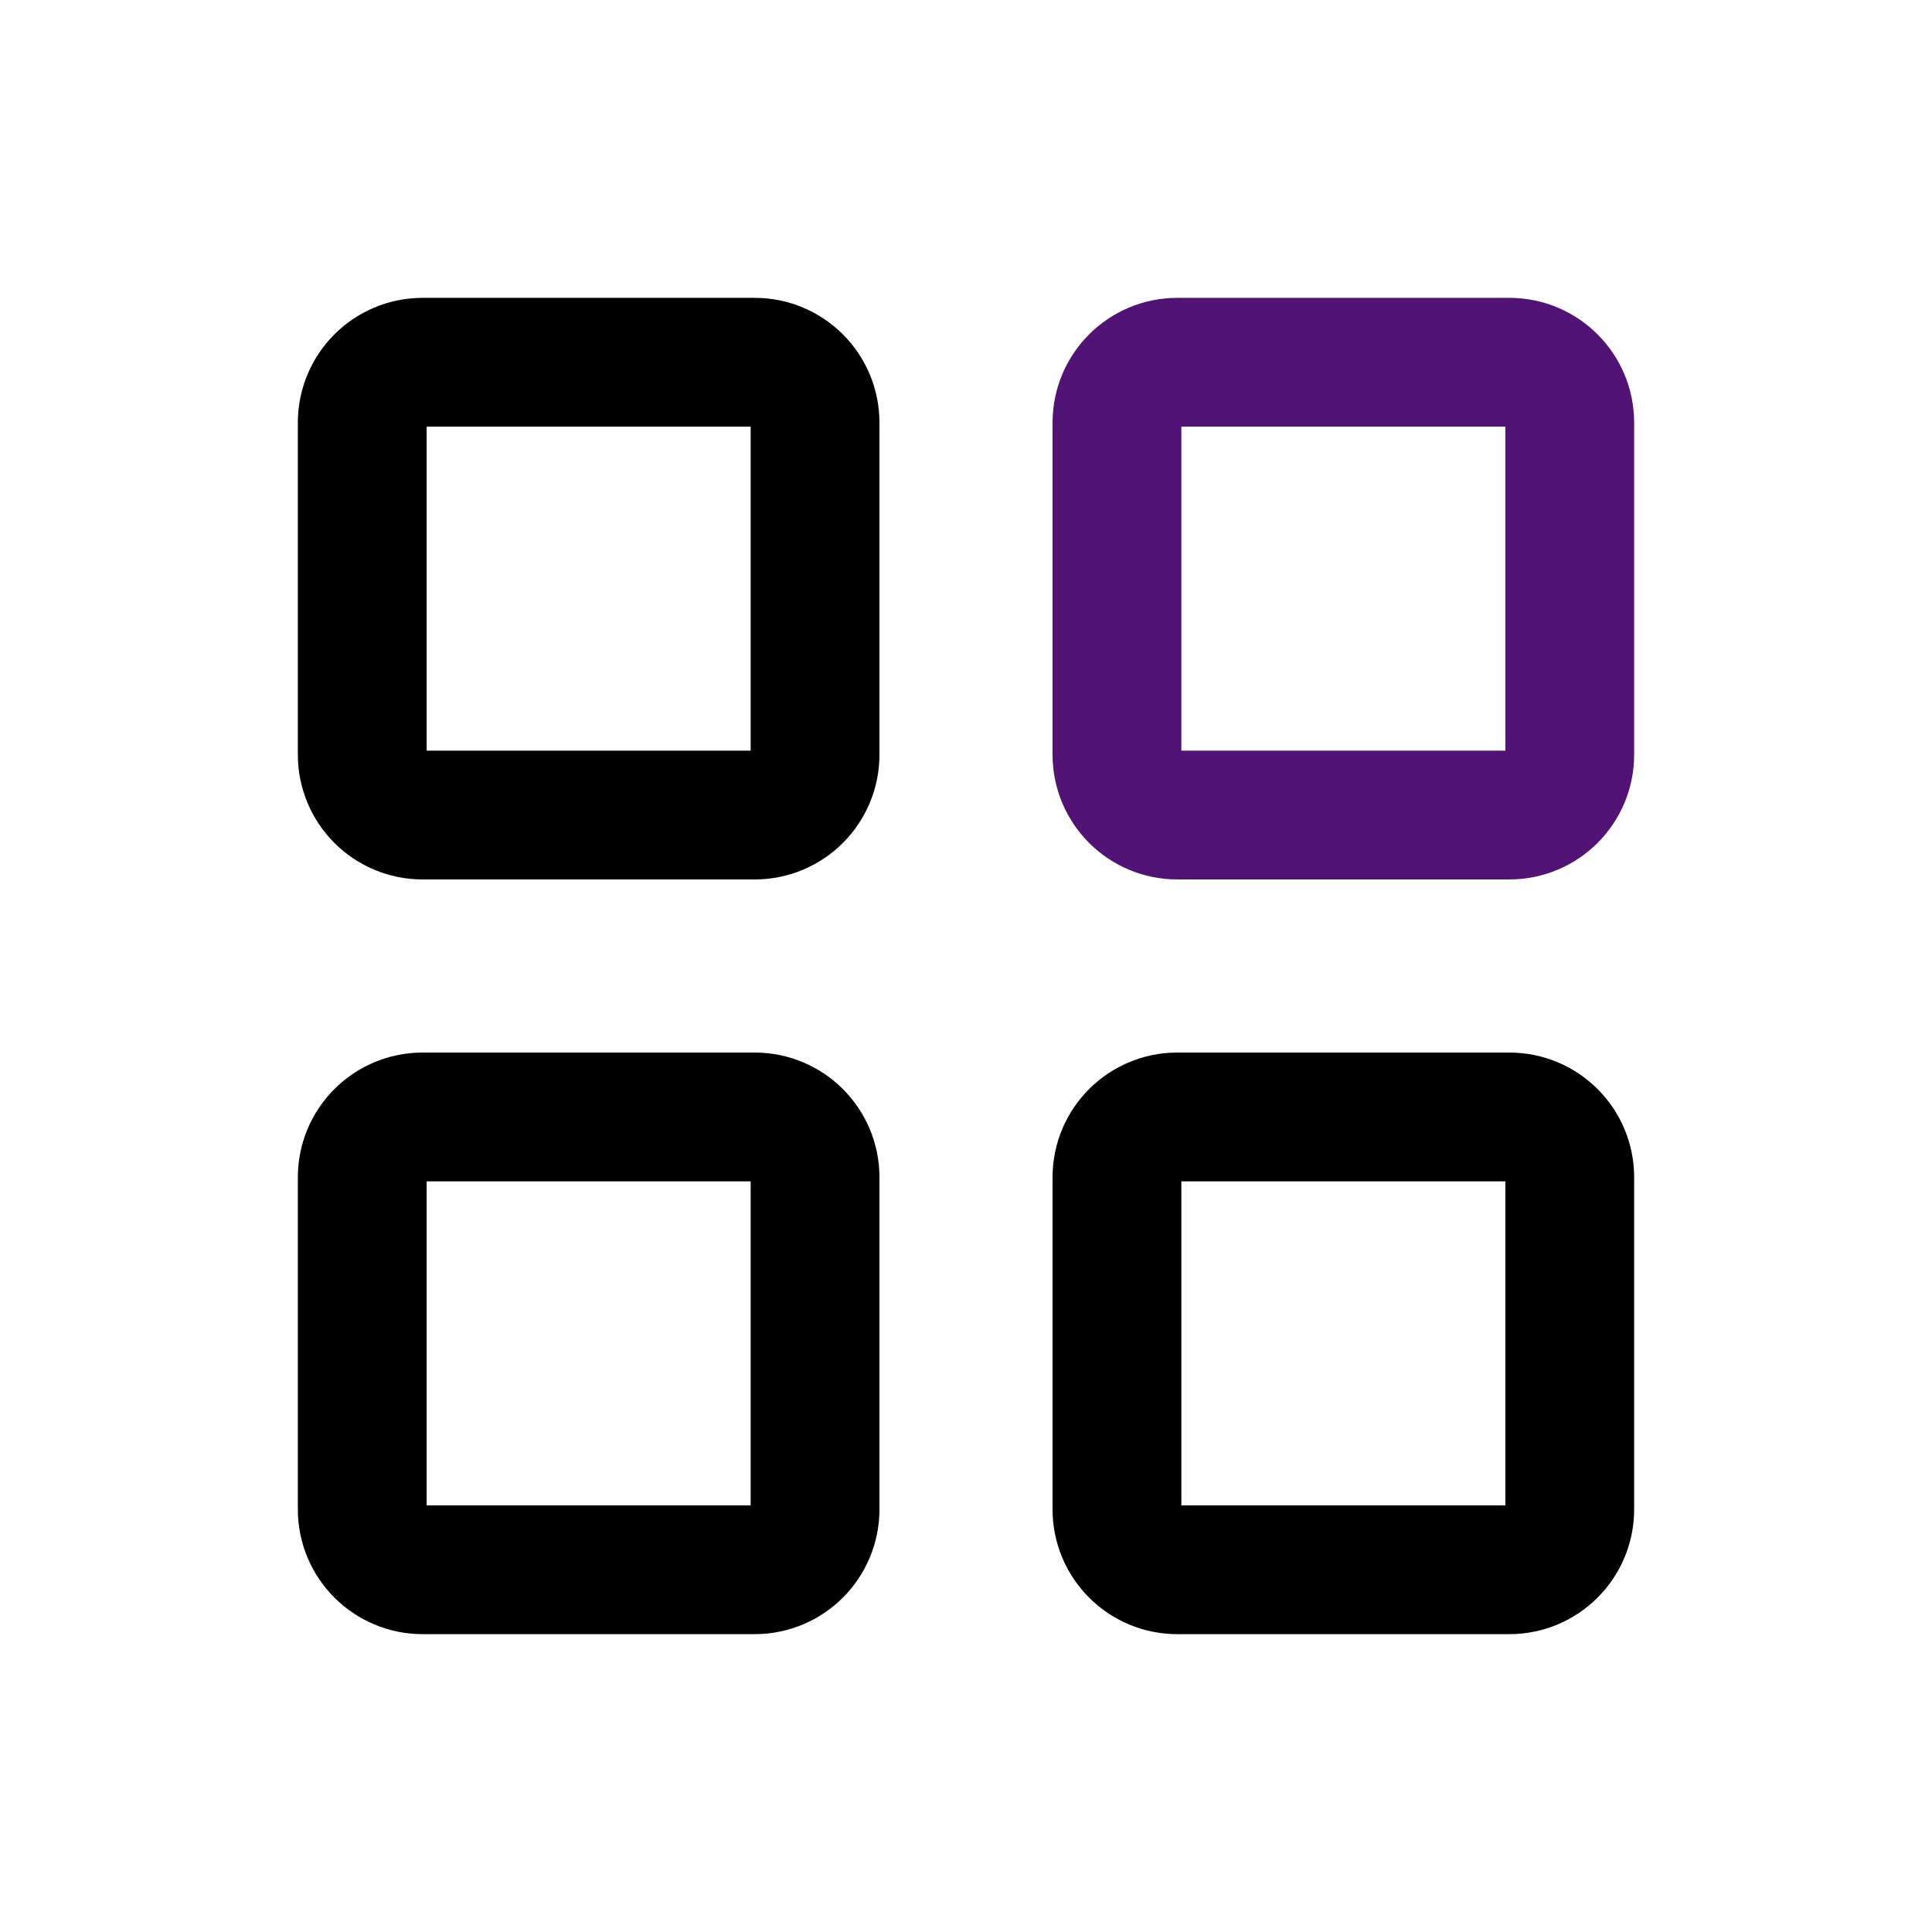 <svg width="60" height="60" viewBox="0 0 60 60" fill="none" xmlns="http://www.w3.org/2000/svg">
<path d="M23.438 11.25H13.125C12.089 11.25 11.25 12.089 11.25 13.125V23.438C11.25 24.473 12.089 25.312 13.125 25.312H23.438C24.473 25.312 25.312 24.473 25.312 23.438V13.125C25.312 12.089 24.473 11.25 23.438 11.25Z" stroke="black" stroke-width="4" stroke-linecap="round" stroke-linejoin="round"/>
<path d="M46.875 11.25H36.562C35.527 11.25 34.688 12.089 34.688 13.125V23.438C34.688 24.473 35.527 25.312 36.562 25.312H46.875C47.91 25.312 48.75 24.473 48.75 23.438V13.125C48.75 12.089 47.91 11.25 46.875 11.25Z" stroke="#511374" stroke-width="4" stroke-linecap="round" stroke-linejoin="round"/>
<path d="M23.438 34.688H13.125C12.089 34.688 11.25 35.527 11.25 36.562V46.875C11.25 47.91 12.089 48.75 13.125 48.75H23.438C24.473 48.75 25.312 47.91 25.312 46.875V36.562C25.312 35.527 24.473 34.688 23.438 34.688Z" stroke="black" stroke-width="4" stroke-linecap="round" stroke-linejoin="round"/>
<path d="M46.875 34.688H36.562C35.527 34.688 34.688 35.527 34.688 36.562V46.875C34.688 47.91 35.527 48.75 36.562 48.75H46.875C47.91 48.75 48.75 47.91 48.75 46.875V36.562C48.75 35.527 47.91 34.688 46.875 34.688Z" stroke="black" stroke-width="4" stroke-linecap="round" stroke-linejoin="round"/>
</svg>
